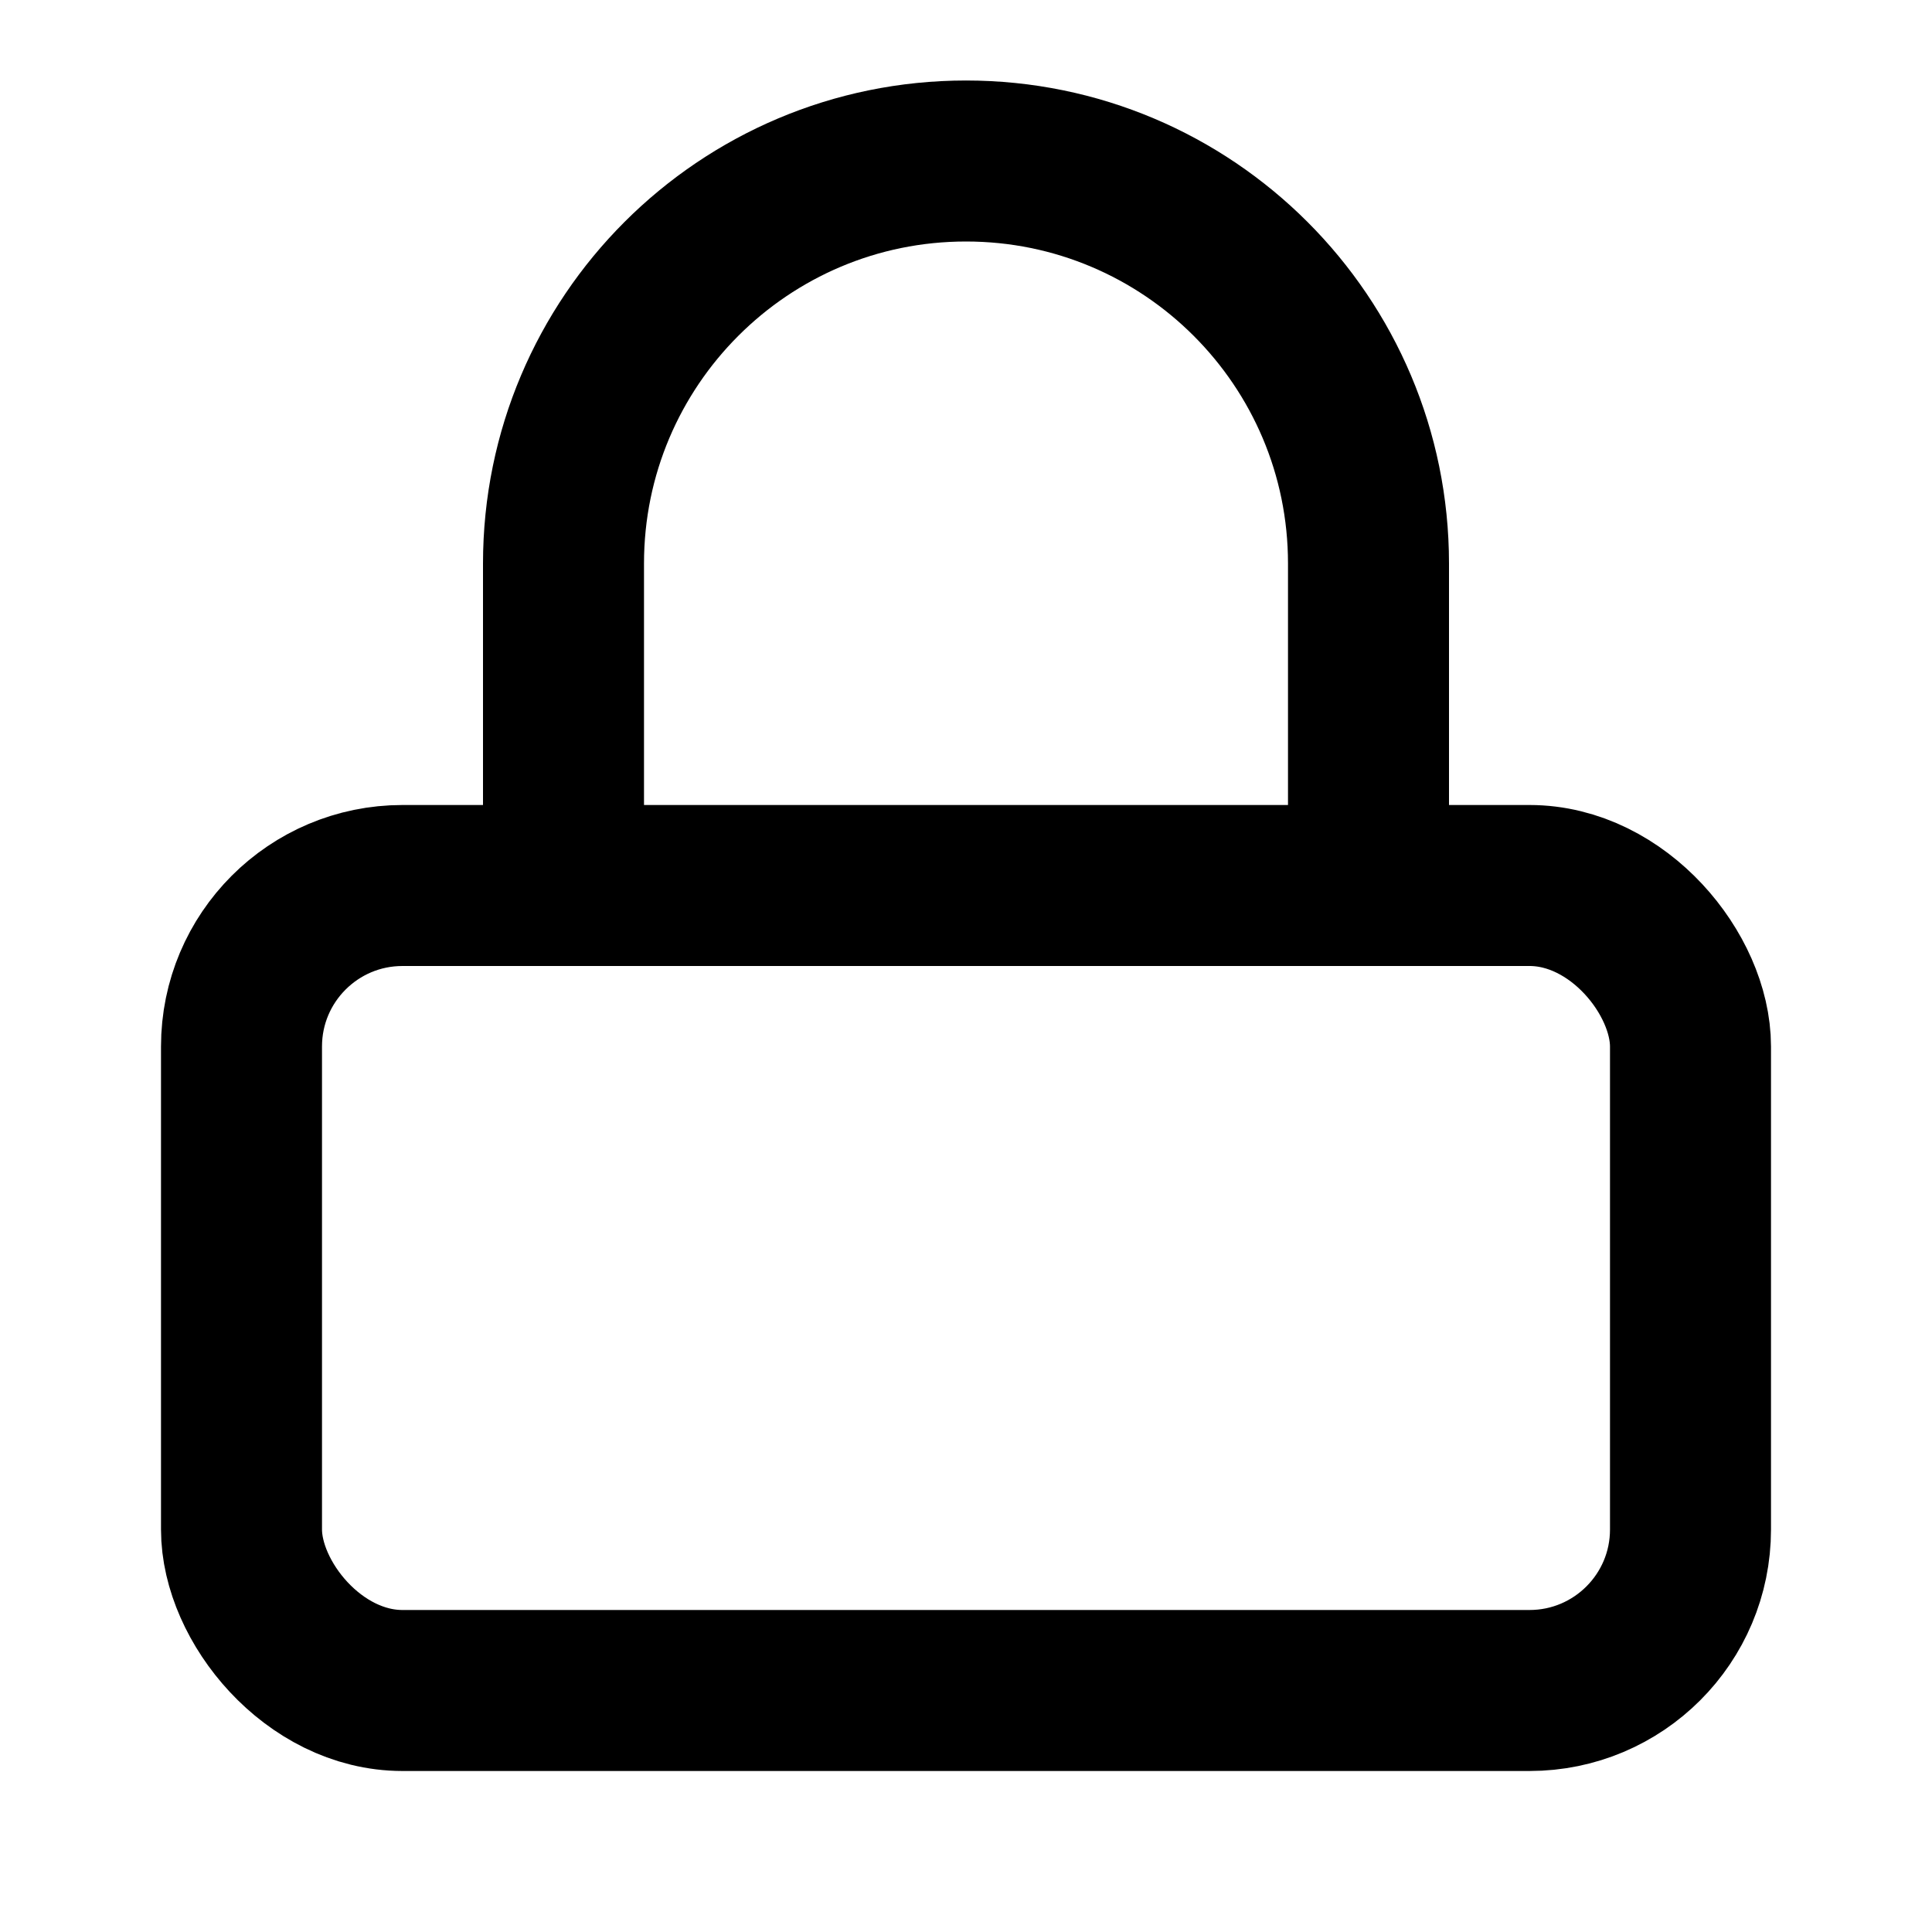 <svg width="24" height="24" viewBox="0 0 24 24" fill="none" xmlns="http://www.w3.org/2000/svg">
  <rect x="3" y="11" width="18" height="10" rx="2" ry="2" stroke="currentColor" stroke-width="2" stroke-linecap="round" stroke-linejoin="round"/>
  <path d="M7 11V7C7 4.239 9.239 2 12 2C14.761 2 17 4.239 17 7V11" stroke="currentColor" stroke-width="2" stroke-linecap="round" stroke-linejoin="round"/>
</svg>
